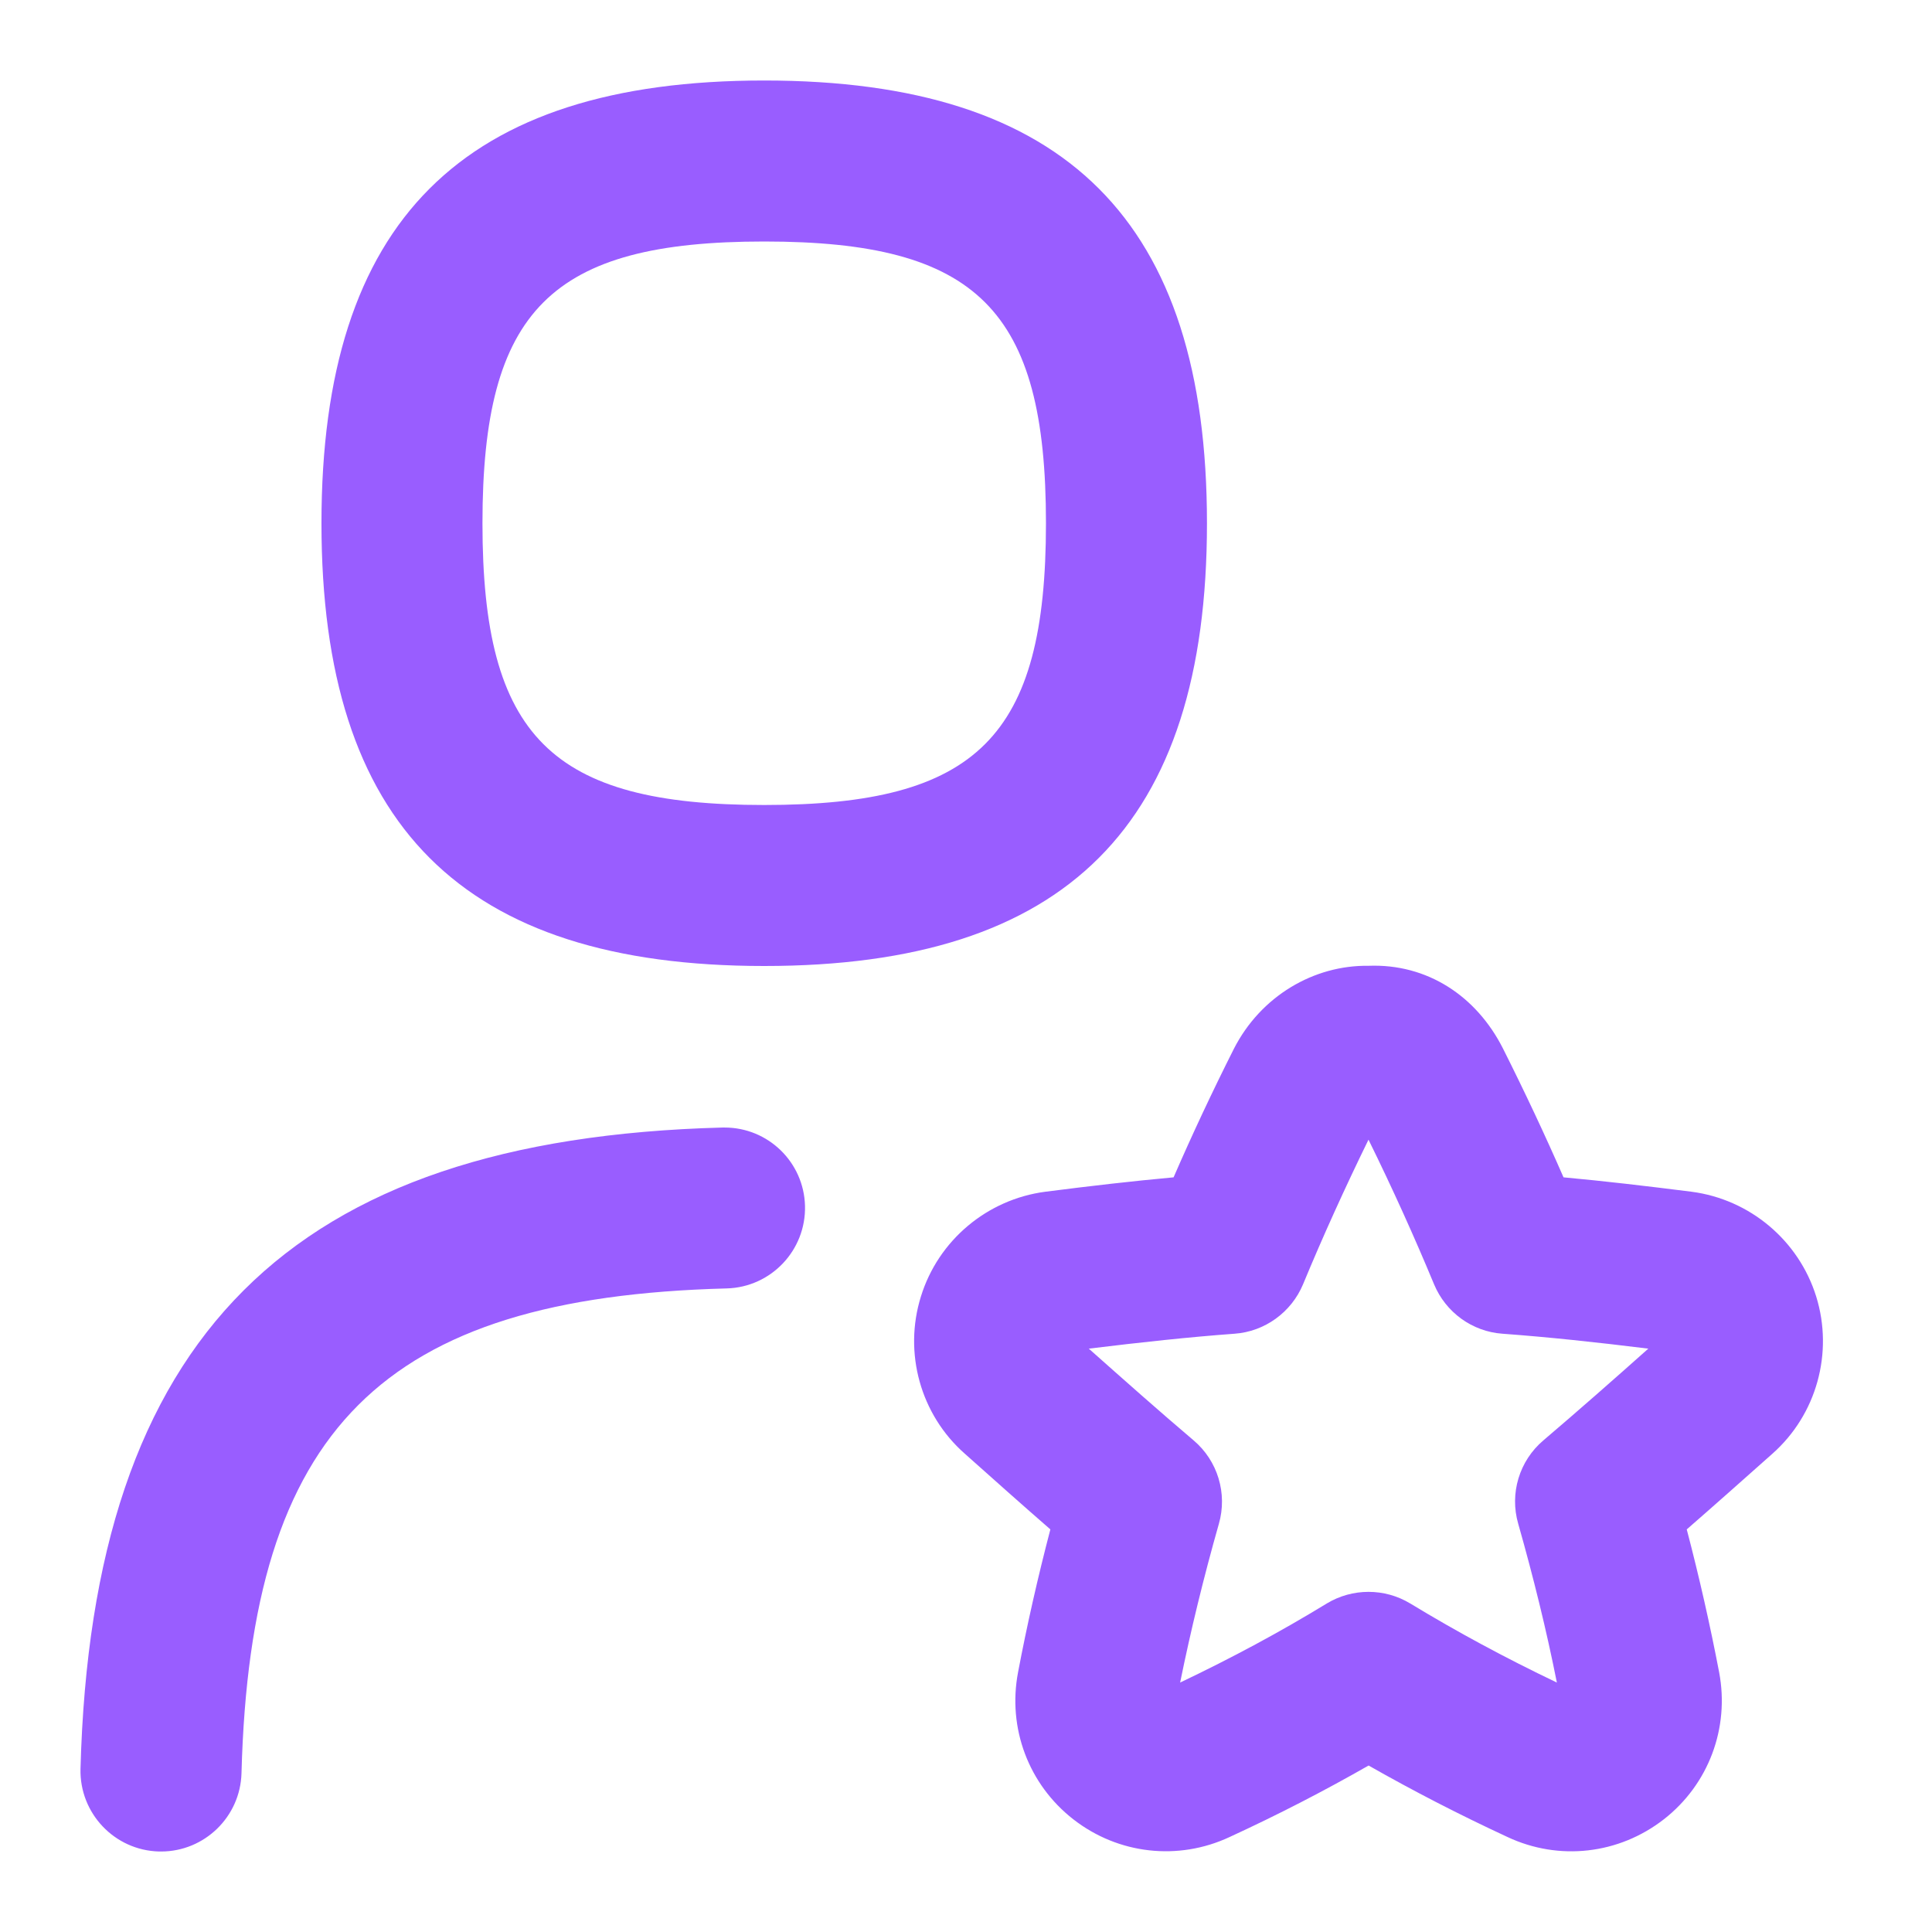 <svg width="18" height="18" viewBox="0 0 18 18" fill="none" xmlns="http://www.w3.org/2000/svg">
<path d="M16.921 12.079C16.758 11.557 16.304 11.174 15.759 11.103C15.332 11.049 14.939 11.003 14.567 10.969C14.394 10.573 14.205 10.171 14.002 9.767C13.755 9.28 13.298 8.977 12.75 8.998C12.24 8.991 11.747 9.28 11.496 9.771C11.294 10.172 11.106 10.573 10.934 10.969C10.562 11.003 10.168 11.048 9.74 11.103C9.196 11.174 8.741 11.557 8.58 12.079C8.416 12.604 8.576 13.18 8.988 13.543C9.259 13.785 9.524 14.021 9.786 14.249C9.669 14.696 9.568 15.142 9.485 15.58C9.386 16.099 9.582 16.625 10.001 16.951C10.42 17.277 10.978 17.338 11.454 17.116C11.908 16.907 12.336 16.686 12.751 16.449C13.166 16.685 13.592 16.905 14.045 17.115C14.524 17.34 15.083 17.277 15.503 16.949C15.919 16.624 16.115 16.099 16.017 15.581C15.933 15.142 15.832 14.695 15.715 14.249C15.978 14.02 16.242 13.785 16.512 13.545C16.925 13.18 17.084 12.604 16.921 12.079ZM14.379 13.42C14.155 13.61 14.063 13.914 14.145 14.197C14.286 14.693 14.408 15.188 14.505 15.676C14.024 15.446 13.577 15.205 13.14 14.94C13.02 14.867 12.885 14.831 12.75 14.831C12.615 14.831 12.481 14.867 12.36 14.94C11.925 15.206 11.477 15.446 10.995 15.676C11.094 15.189 11.215 14.693 11.356 14.197C11.437 13.914 11.345 13.61 11.121 13.42C10.797 13.145 10.476 12.86 10.144 12.565C10.635 12.505 11.081 12.457 11.502 12.426C11.784 12.406 12.031 12.226 12.14 11.966C12.323 11.524 12.528 11.072 12.75 10.618C12.974 11.073 13.178 11.525 13.361 11.966C13.47 12.227 13.716 12.406 13.998 12.426C14.42 12.457 14.865 12.504 15.357 12.565C15.026 12.86 14.703 13.144 14.379 13.42ZM7.12 9C9.934 9 11.245 7.689 11.245 4.875C11.245 2.061 9.934 0.75 7.12 0.75C4.306 0.75 2.995 2.061 2.995 4.875C2.995 7.689 4.306 9 7.12 9ZM7.12 2.25C9.107 2.25 9.745 2.888 9.745 4.875C9.745 6.862 9.107 7.5 7.12 7.5C5.133 7.5 4.495 6.862 4.495 4.875C4.495 2.888 5.133 2.25 7.12 2.25ZM7.5 11.234C7.511 11.648 7.184 11.993 6.77 12.004C3.56 12.088 2.335 13.312 2.25 16.52C2.239 16.927 1.905 17.25 1.501 17.25H1.481C1.067 17.239 0.74 16.894 0.75 16.48C0.857 12.454 2.702 10.611 6.731 10.505H6.751C7.156 10.505 7.489 10.827 7.5 11.234Z" fill="#995DFF"/>
</svg>
